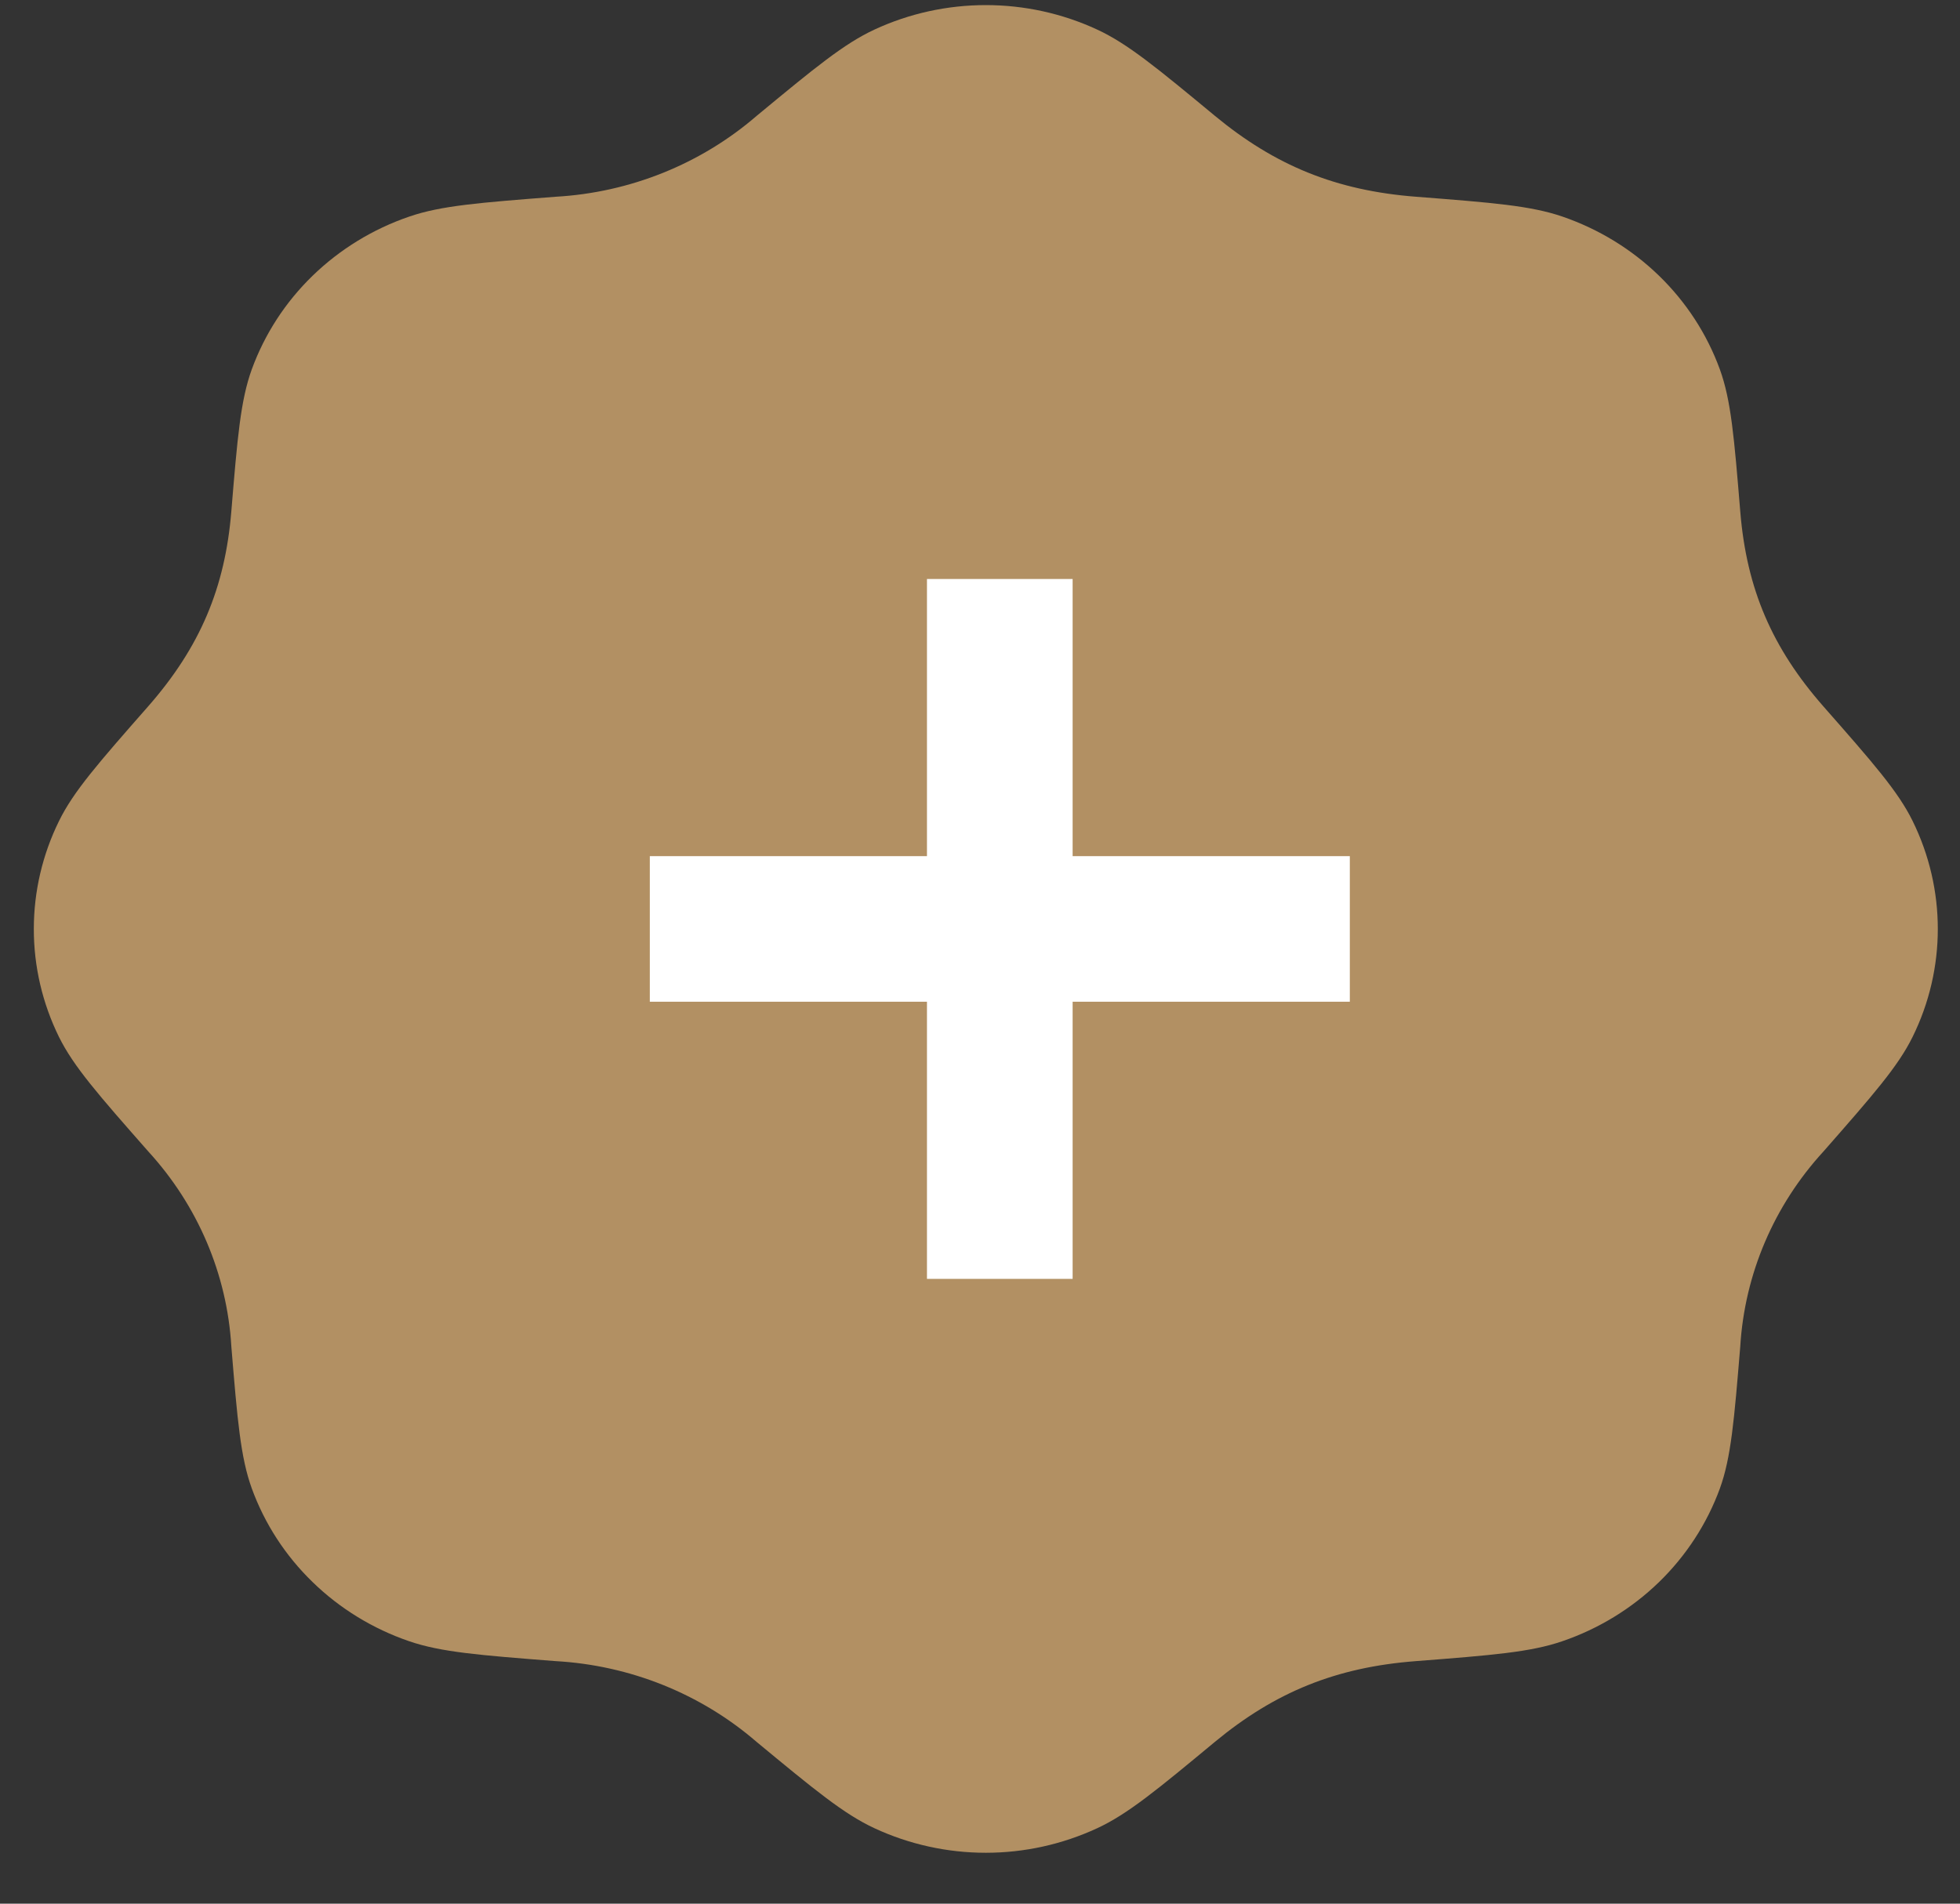 <svg width="35" height="34" viewBox="0 0 35 34" fill="none" xmlns="http://www.w3.org/2000/svg">
<rect x="0" y="0" width="35" height="34" fill="#333333" stroke="none"/>
<path d="M13.511 2.07C14.551 1.21 15.072 0.78 15.616 0.528C16.236 0.24 16.916 0.091 17.604 0.091C18.292 0.091 18.971 0.24 19.592 0.528C20.136 0.78 20.657 1.21 21.696 2.07C22.768 2.956 23.856 3.404 25.288 3.514C26.649 3.62 27.331 3.673 27.9 3.868C29.214 4.32 30.248 5.322 30.712 6.598C30.912 7.149 30.967 7.811 31.076 9.134C31.189 10.524 31.649 11.578 32.562 12.618C33.449 13.627 33.893 14.133 34.153 14.661C34.754 15.882 34.754 17.301 34.153 18.52C33.893 19.048 33.449 19.554 32.564 20.563C31.677 21.529 31.154 22.757 31.076 24.049C30.967 25.37 30.912 26.032 30.712 26.585C30.482 27.214 30.11 27.786 29.624 28.258C29.137 28.73 28.547 29.091 27.898 29.313C27.331 29.508 26.649 29.562 25.286 29.668C23.854 29.777 22.768 30.223 21.696 31.109C20.657 31.971 20.136 32.401 19.592 32.653C18.971 32.941 18.292 33.091 17.604 33.091C16.916 33.091 16.236 32.941 15.616 32.653C15.072 32.401 14.551 31.971 13.511 31.111C12.516 30.251 11.25 29.742 9.92 29.668C8.558 29.562 7.876 29.508 7.307 29.313C6.659 29.091 6.069 28.73 5.583 28.257C5.096 27.785 4.725 27.213 4.496 26.583C4.296 26.032 4.24 25.37 4.131 24.047C4.054 22.756 3.531 21.529 2.646 20.563C1.758 19.554 1.314 19.048 1.053 18.52C0.757 17.918 0.603 17.258 0.604 16.59C0.604 15.923 0.758 15.263 1.055 14.661C1.314 14.133 1.758 13.627 2.644 12.618C3.575 11.557 4.02 10.494 4.131 9.132C4.24 7.811 4.296 7.149 4.496 6.597C4.726 5.967 5.097 5.395 5.584 4.923C6.071 4.451 6.66 4.09 7.309 3.868C7.876 3.673 8.558 3.62 9.922 3.514C11.251 3.439 12.516 2.929 13.511 2.07Z" fill="#B29063"/>
<path d="M16.553 22.841V17.891H11.604V15.291H16.553V10.341H19.154V15.291H24.104V17.891H19.154V22.841H16.553Z" fill="white"/>
</svg>
